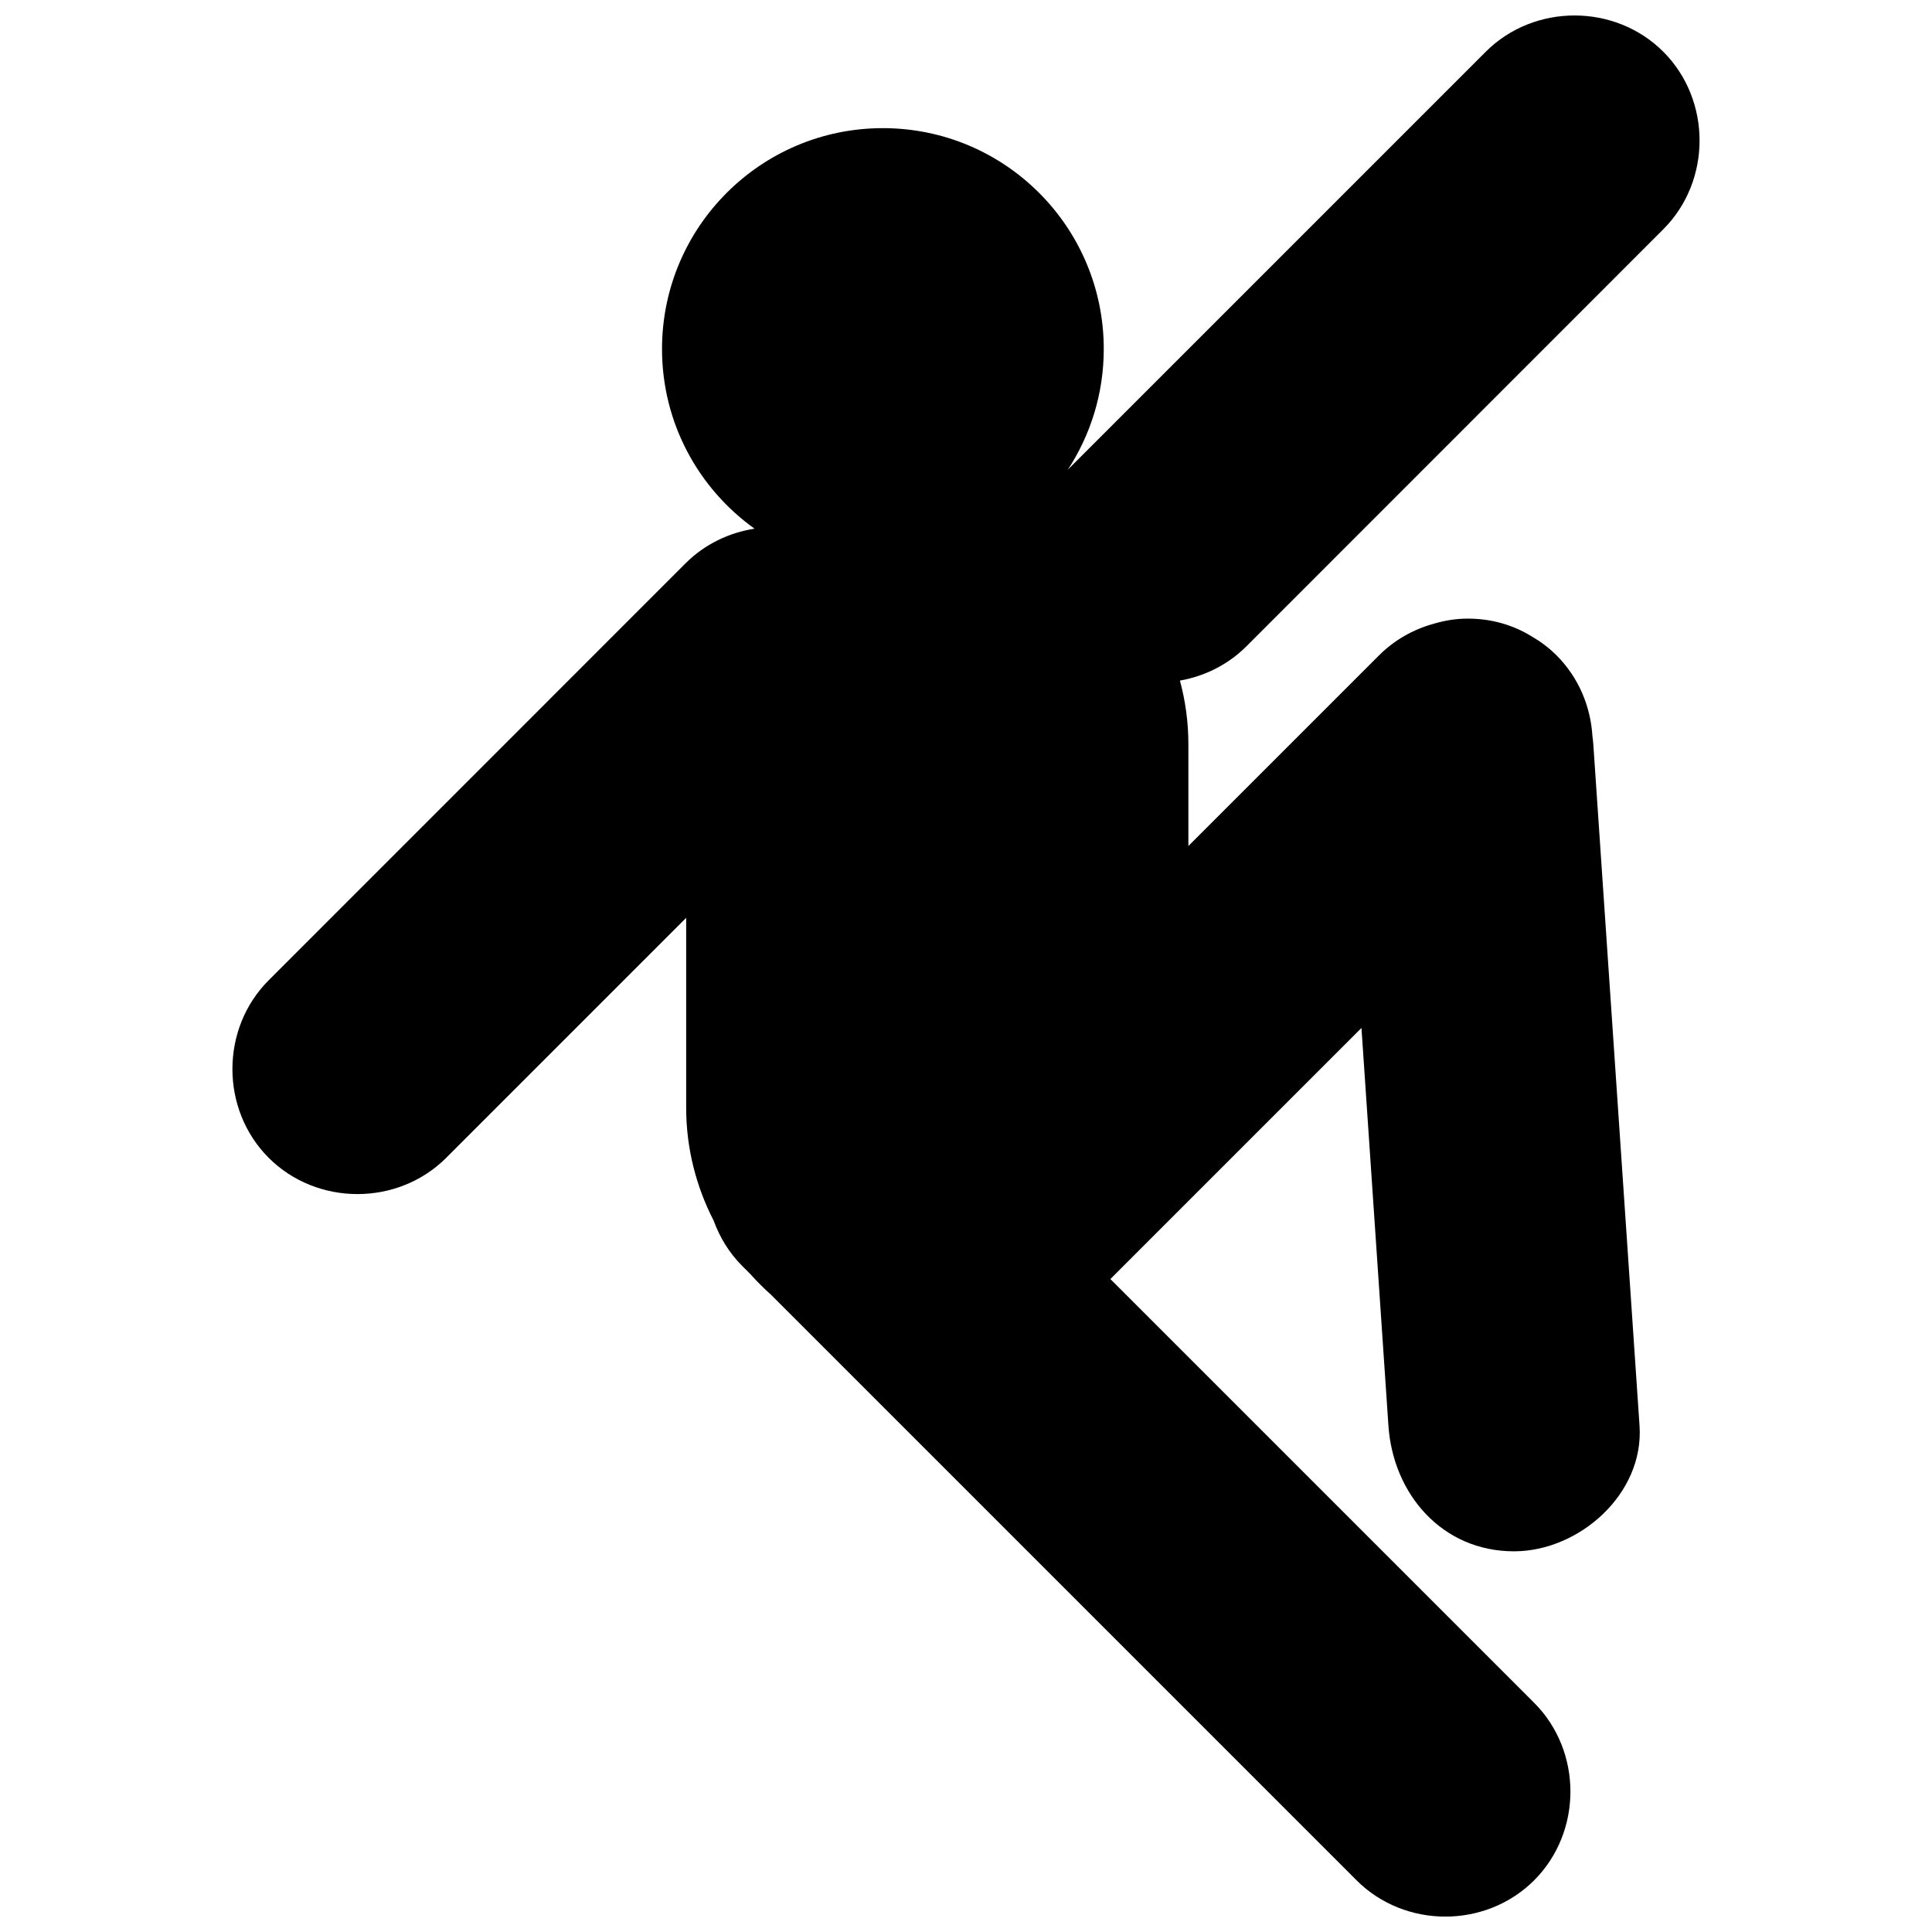 <?xml version="1.0" encoding="UTF-8"?>
<!-- Uploaded to: ICON Repo, www.svgrepo.com, Generator: ICON Repo Mixer Tools -->
<svg width="800px" height="800px" version="1.1" viewBox="144 144 512 512" xmlns="http://www.w3.org/2000/svg">
 <defs>
  <clipPath id="a">
   <path d="m205 148.09h390v503.81h-390z"/>
  </clipPath>
 </defs>
 <g clip-path="url(#a)">
  <path d="m584.79 204.76c12.816-12.816 12.816-34.23 0-47.051-12.816-12.812-34.23-12.812-47.047 0-36.836 36.832-73.66 73.668-110.5 110.5-0.109 0.117-0.195 0.238-0.312 0.348 6.047-9.215 9.578-20.227 9.578-32.066 0-32.328-26.207-58.531-58.539-58.531-32.32 0-58.527 26.203-58.527 58.531 0 19.633 9.684 37 24.52 47.613-6.727 1.047-13.176 4.086-18.27 9.168-36.82 36.836-73.66 73.668-110.49 110.51-12.812 12.816-12.812 34.23 0 47.047 12.816 12.816 34.234 12.816 47.051 0 21.195-21.199 42.387-42.395 63.59-63.598v50.367c0 10.707 2.648 20.879 7.297 29.91 1.594 4.398 4.09 8.516 7.566 11.996 0.727 0.727 1.457 1.445 2.176 2.172 1.703 1.914 3.516 3.719 5.422 5.422 50.684 50.688 101.37 101.38 152.06 152.06 1.043 1.047 2.102 2.102 3.144 3.148 12.816 12.816 34.23 12.816 47.047 0 12.828-12.816 12.828-34.23 0-47.055l-111.04-111.04-1.25-1.254 10.656-10.664c18.637-18.625 37.258-37.246 55.879-55.871 2.387 35.141 4.769 70.277 7.148 105.42 1.23 18.086 14.207 33.273 33.273 33.273 17.207 0 34.496-15.16 33.273-33.273-4.082-60.211-8.156-120.43-12.254-180.64-0.047-0.711-0.137-1.406-0.23-2.102-0.473-7.844-3.629-15.539-9.512-21.422-2.031-2.035-4.301-3.707-6.699-5.094-4.797-2.926-10.461-4.644-16.82-4.644-3.074 0-6.144 0.488-9.125 1.387-5.309 1.477-10.289 4.246-14.398 8.352-16.844 16.844-33.691 33.684-50.523 50.523v-26.992c0-5.805-0.785-11.453-2.238-16.848 6.488-1.145 12.691-4.156 17.613-9.078 36.824-36.855 73.664-73.688 110.48-110.52z"/>
 </g>
</svg>